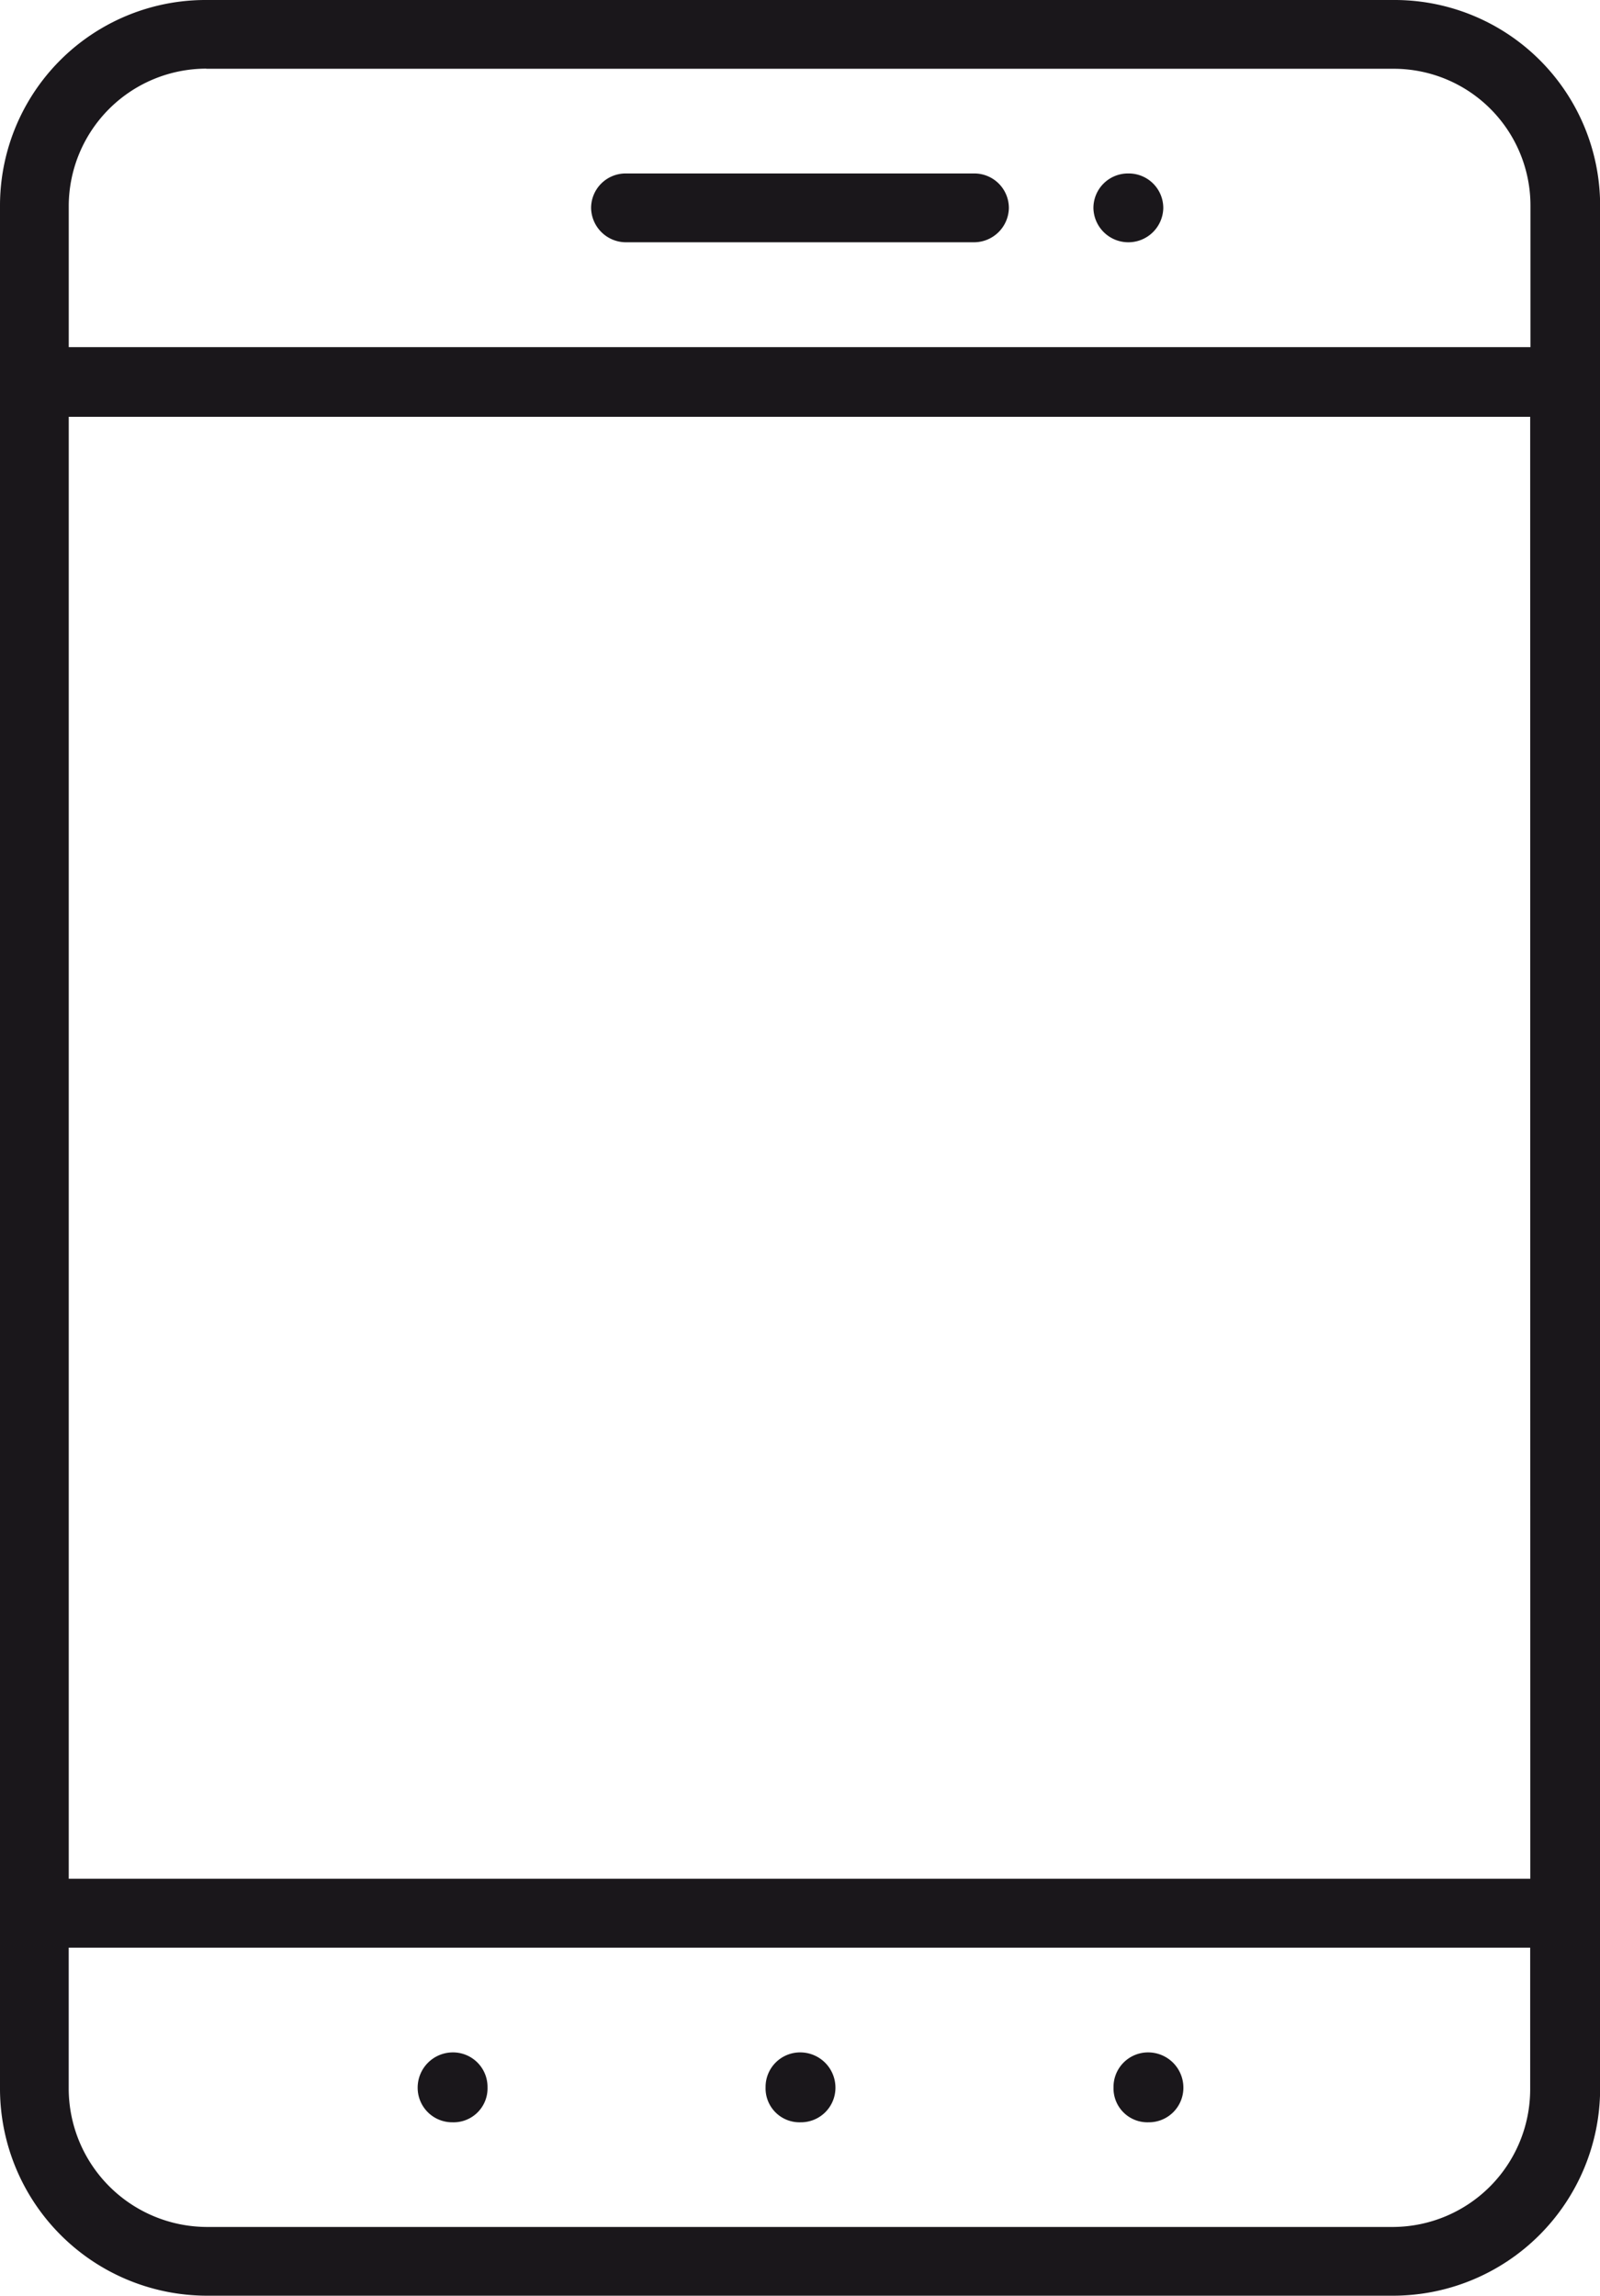 <svg xmlns="http://www.w3.org/2000/svg" width="50.39" height="72.271" viewBox="0 0 50.39 72.271"><path d="M43.9.83H6.494A6.474,6.474,0,0,0,0,7.291V66.606A6.524,6.524,0,0,0,6.494,73.1H43.9a6.524,6.524,0,0,0,6.494-6.494V7.291A6.474,6.474,0,0,0,43.9.83M6.494,2.995H43.9a4.307,4.307,0,0,1,4.3,4.3v4.463H2.165V7.291a4.335,4.335,0,0,1,4.33-4.3m41.7,56.984H2.165V13.952H48.191ZM43.9,70.936H6.494a4.364,4.364,0,0,1-4.33-4.33V62.143H48.191v4.463a4.335,4.335,0,0,1-4.3,4.33" transform="translate(0 -0.83)" fill="#1a171b"/><path d="M1.658,3.159H12.615a1.1,1.1,0,0,0,1.1-1.066,1.087,1.087,0,0,0-1.1-1.1H1.658a1.087,1.087,0,0,0-1.1,1.1,1.1,1.1,0,0,0,1.1,1.066" transform="translate(18.058 4.468)" fill="#1a171b"/><path d="M1.494,2.77a1.109,1.109,0,0,0-1.1,1.1,1.087,1.087,0,0,0,1.1,1.1,1.068,1.068,0,0,0,1.1-1.1,1.087,1.087,0,0,0-1.1-1.1" transform="translate(12.76 61.841)" fill="#1a171b"/><path d="M2.152,2.77a1.087,1.087,0,0,0-1.1,1.1,1.068,1.068,0,0,0,1.1,1.1,1.087,1.087,0,0,0,1.1-1.1,1.109,1.109,0,0,0-1.1-1.1" transform="translate(34.017 61.841)" fill="#1a171b"/><path d="M1.823,2.77a1.087,1.087,0,0,0-1.1,1.1,1.068,1.068,0,0,0,1.1,1.1,1.087,1.087,0,0,0,1.1-1.1,1.109,1.109,0,0,0-1.1-1.1" transform="translate(23.388 61.841)" fill="#1a171b"/><path d="M2.133,3.159a1.1,1.1,0,0,0,1.1-1.066,1.087,1.087,0,0,0-1.1-1.1,1.087,1.087,0,0,0-1.1,1.1,1.1,1.1,0,0,0,1.1,1.066" transform="translate(33.403 4.468)" fill="#1a171b"/></svg>